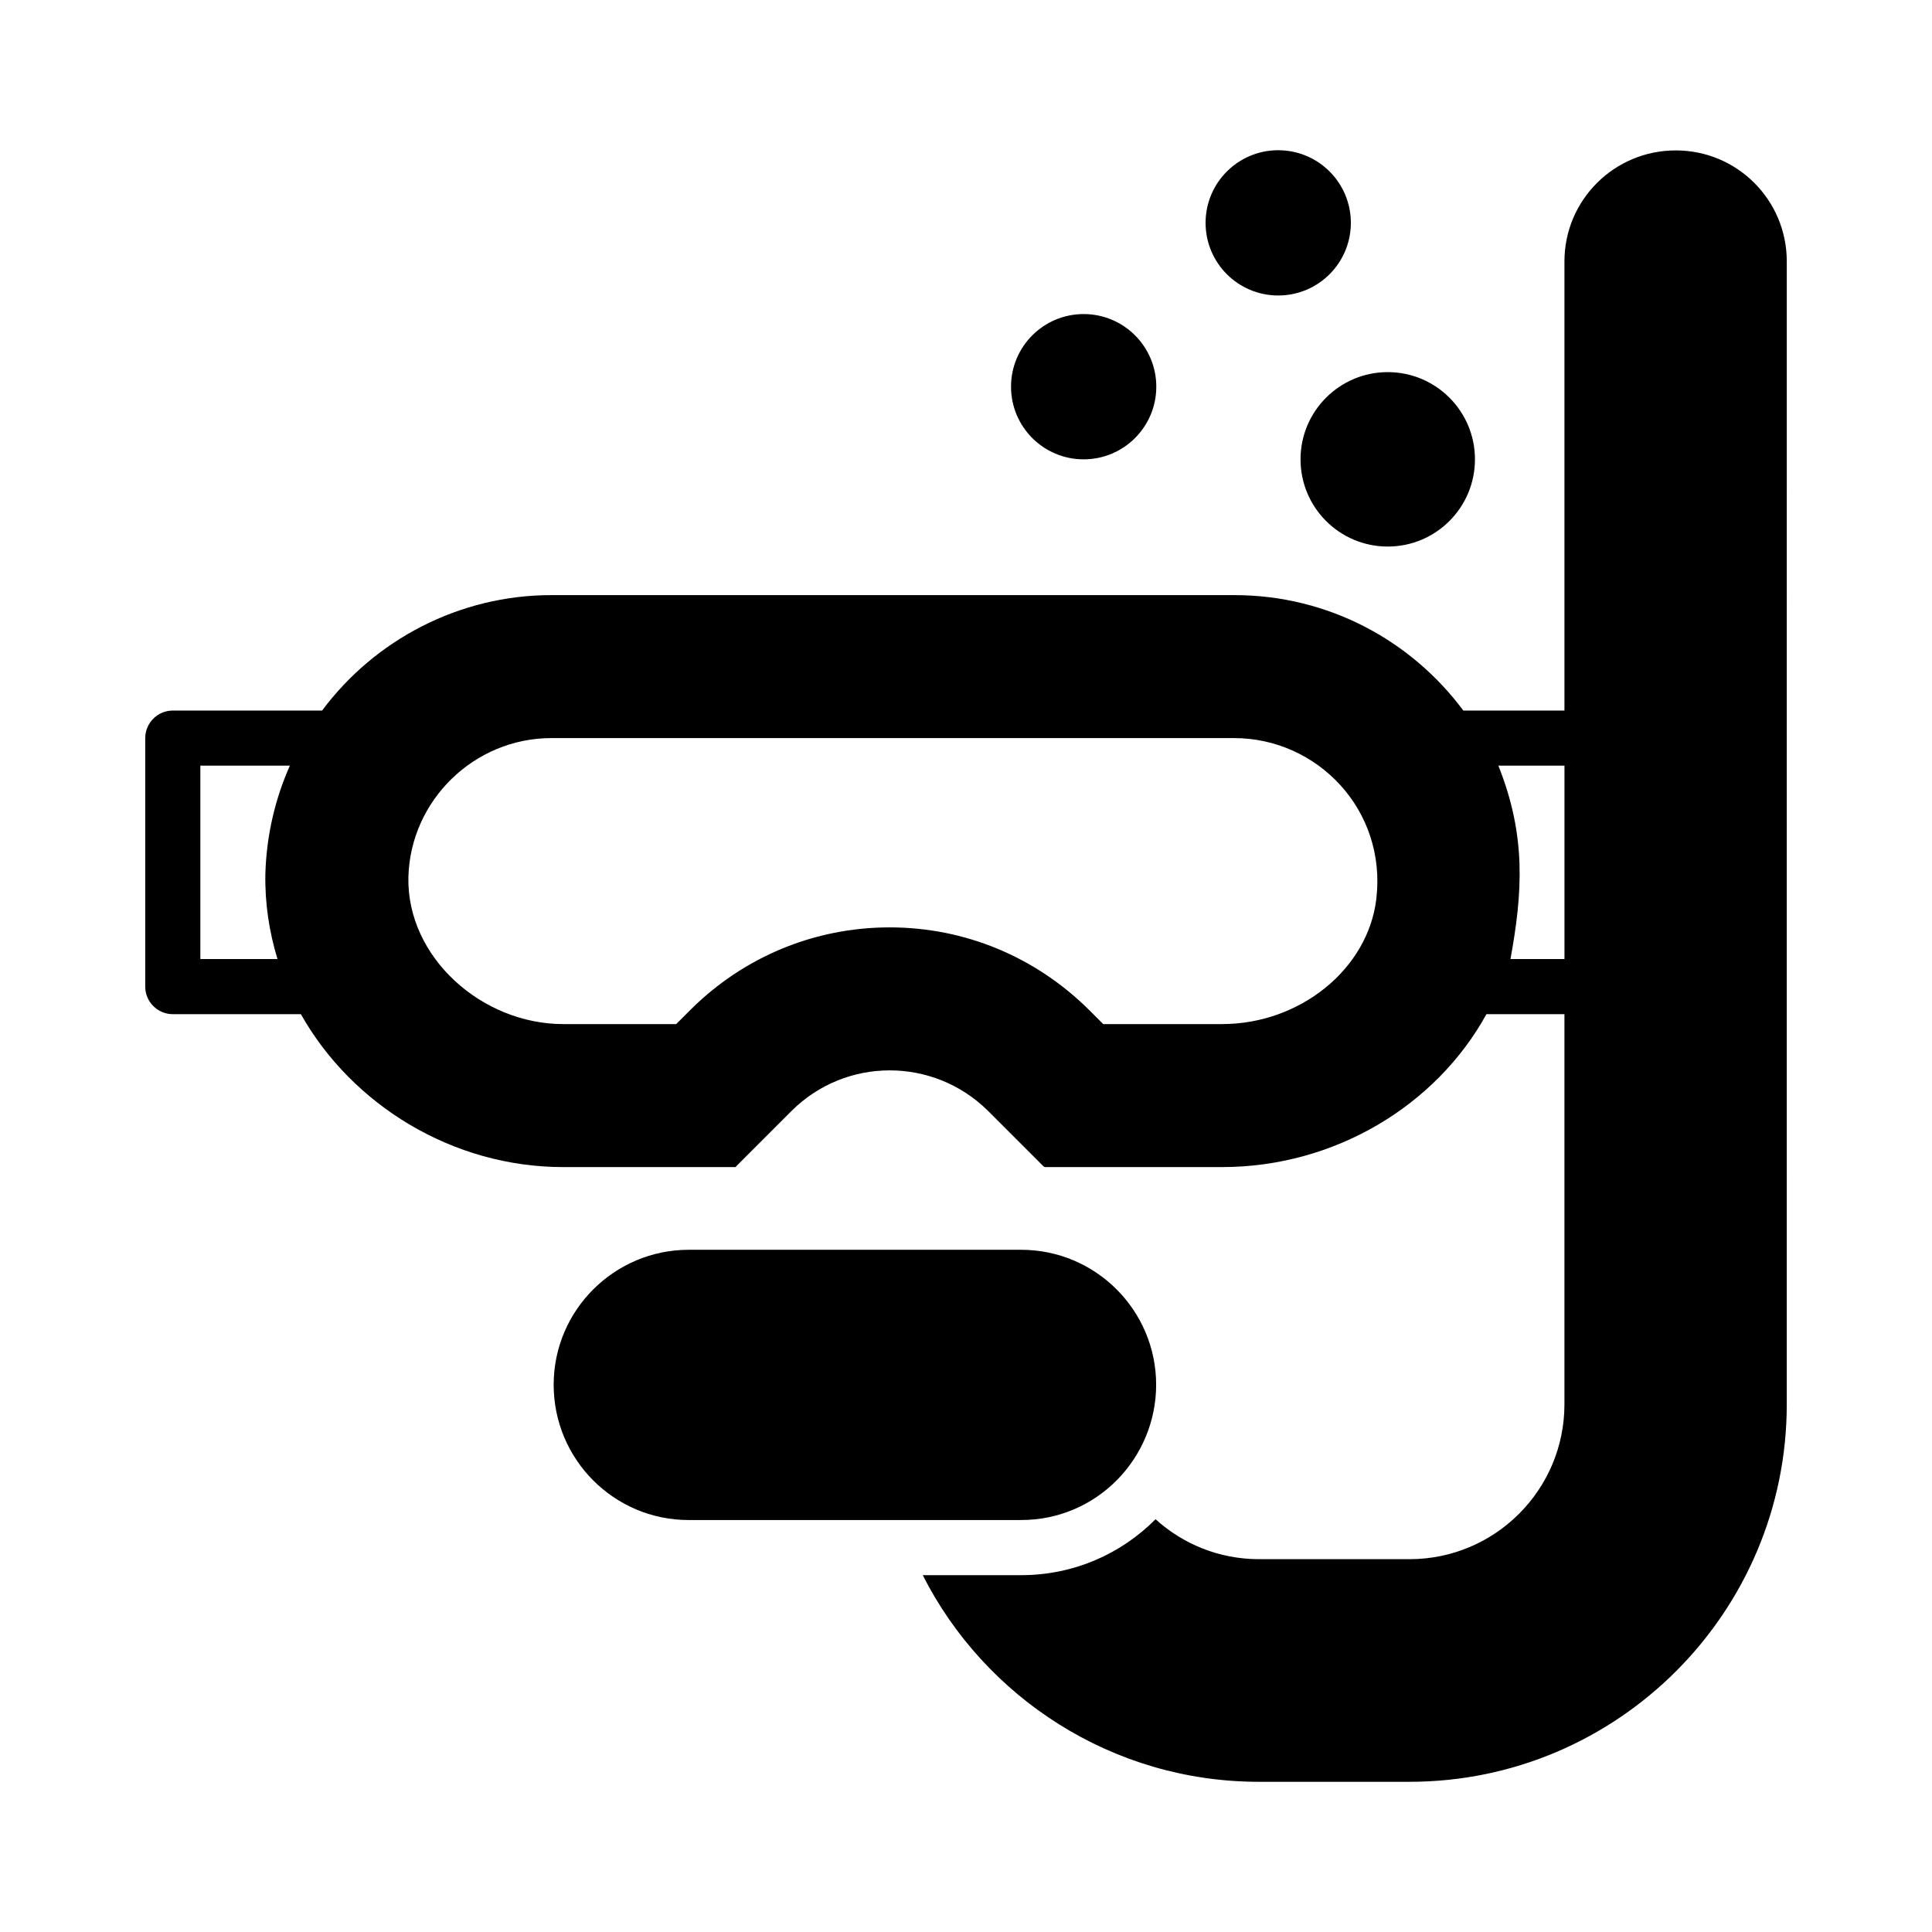 <?xml version="1.0" encoding="UTF-8"?>
<!-- Uploaded to: ICON Repo, www.svgrepo.com, Generator: ICON Repo Mixer Tools -->
<svg fill="#000000" width="800px" height="800px" version="1.1" viewBox="144 144 512 512" xmlns="http://www.w3.org/2000/svg">
 <g>
  <path d="m588.09 183.86c-16.281 0-29.496 13.145-29.496 29.426v119.02h-26.797c-13.727-18.473-35.703-30.594-60.676-30.594h-181.01c-24.312 0-46.73 11.754-60.75 30.594h-39.574c-4.016 0-7.301 3.285-7.301 7.301v65.859c0 4.016 3.285 7.301 7.301 7.301h33.953c13.582 24.094 40.23 40.523 69.512 40.523h45.781v-0.145l14.75-14.75c14.383-14.312 37.602-14.312 52.059 0l14.676 14.676c0.145 0.145 0.293 0.219 0.438 0.219h46.875c29.719 0 56.66-16.137 70.094-40.523l20.668 0.004v103.39c0 22.637-18.398 41.035-41.035 41.035h-39.941c-10.516 0-20.152-4.016-27.383-10.586-9.129 9.199-21.684 14.824-35.633 14.824h-26.066c16.43 32.418 50.234 54.762 89.078 54.762h39.941c55.125 0 99.957-44.906 99.957-100.03l0.004-302.88c0-16.281-13.141-29.426-29.426-29.426zm-370.55 214.3h-20.445v-51.258h23.73c-3.871 8.688-6.207 18.398-6.5 28.695-0.145 7.816 1.023 15.41 3.215 22.562zm291.19-15.844c-2.262 18.547-20.227 33.078-40.891 33.078h-31.469l-3.797-3.797c-14.164-14.02-32.855-21.832-52.789-21.832-19.934 0-38.699 7.812-52.789 21.832l-3.797 3.797h-29.938c-21.613 0-41.473-17.742-41.035-38.918 0.512-20.371 17.449-36.875 37.895-36.875h180.93c22.051 0 40.523 19.059 37.676 42.715zm49.871 15.844h-14.312c3.211-17.598 4.234-32.637-3.211-51.258l17.523 0.004z"/>
  <path d="m534.88 265.73c0 12.766-10.348 23.113-23.113 23.113s-23.113-10.348-23.113-23.113c0-12.766 10.348-23.113 23.113-23.113s23.113 10.348 23.113 23.113"/>
  <path d="m450.43 246.48c0 10.629-8.617 19.25-19.25 19.25-10.633 0-19.25-8.621-19.25-19.25 0-10.633 8.617-19.25 19.25-19.25 10.633 0 19.25 8.617 19.25 19.25"/>
  <path d="m501.99 203.06c0 10.633-8.621 19.25-19.25 19.25-10.633 0-19.25-8.617-19.25-19.25s8.617-19.25 19.25-19.25c10.629 0 19.25 8.617 19.25 19.25"/>
  <path d="m450.39 510.98c0 19.453-15.684 35.844-35.773 35.844h-88.117c-19.77 0-35.773-16.074-35.773-35.844 0-19.875 16.211-35.773 35.773-35.773h88.117c19.77 0 35.773 16.07 35.773 35.773z"/>
 </g>
</svg>